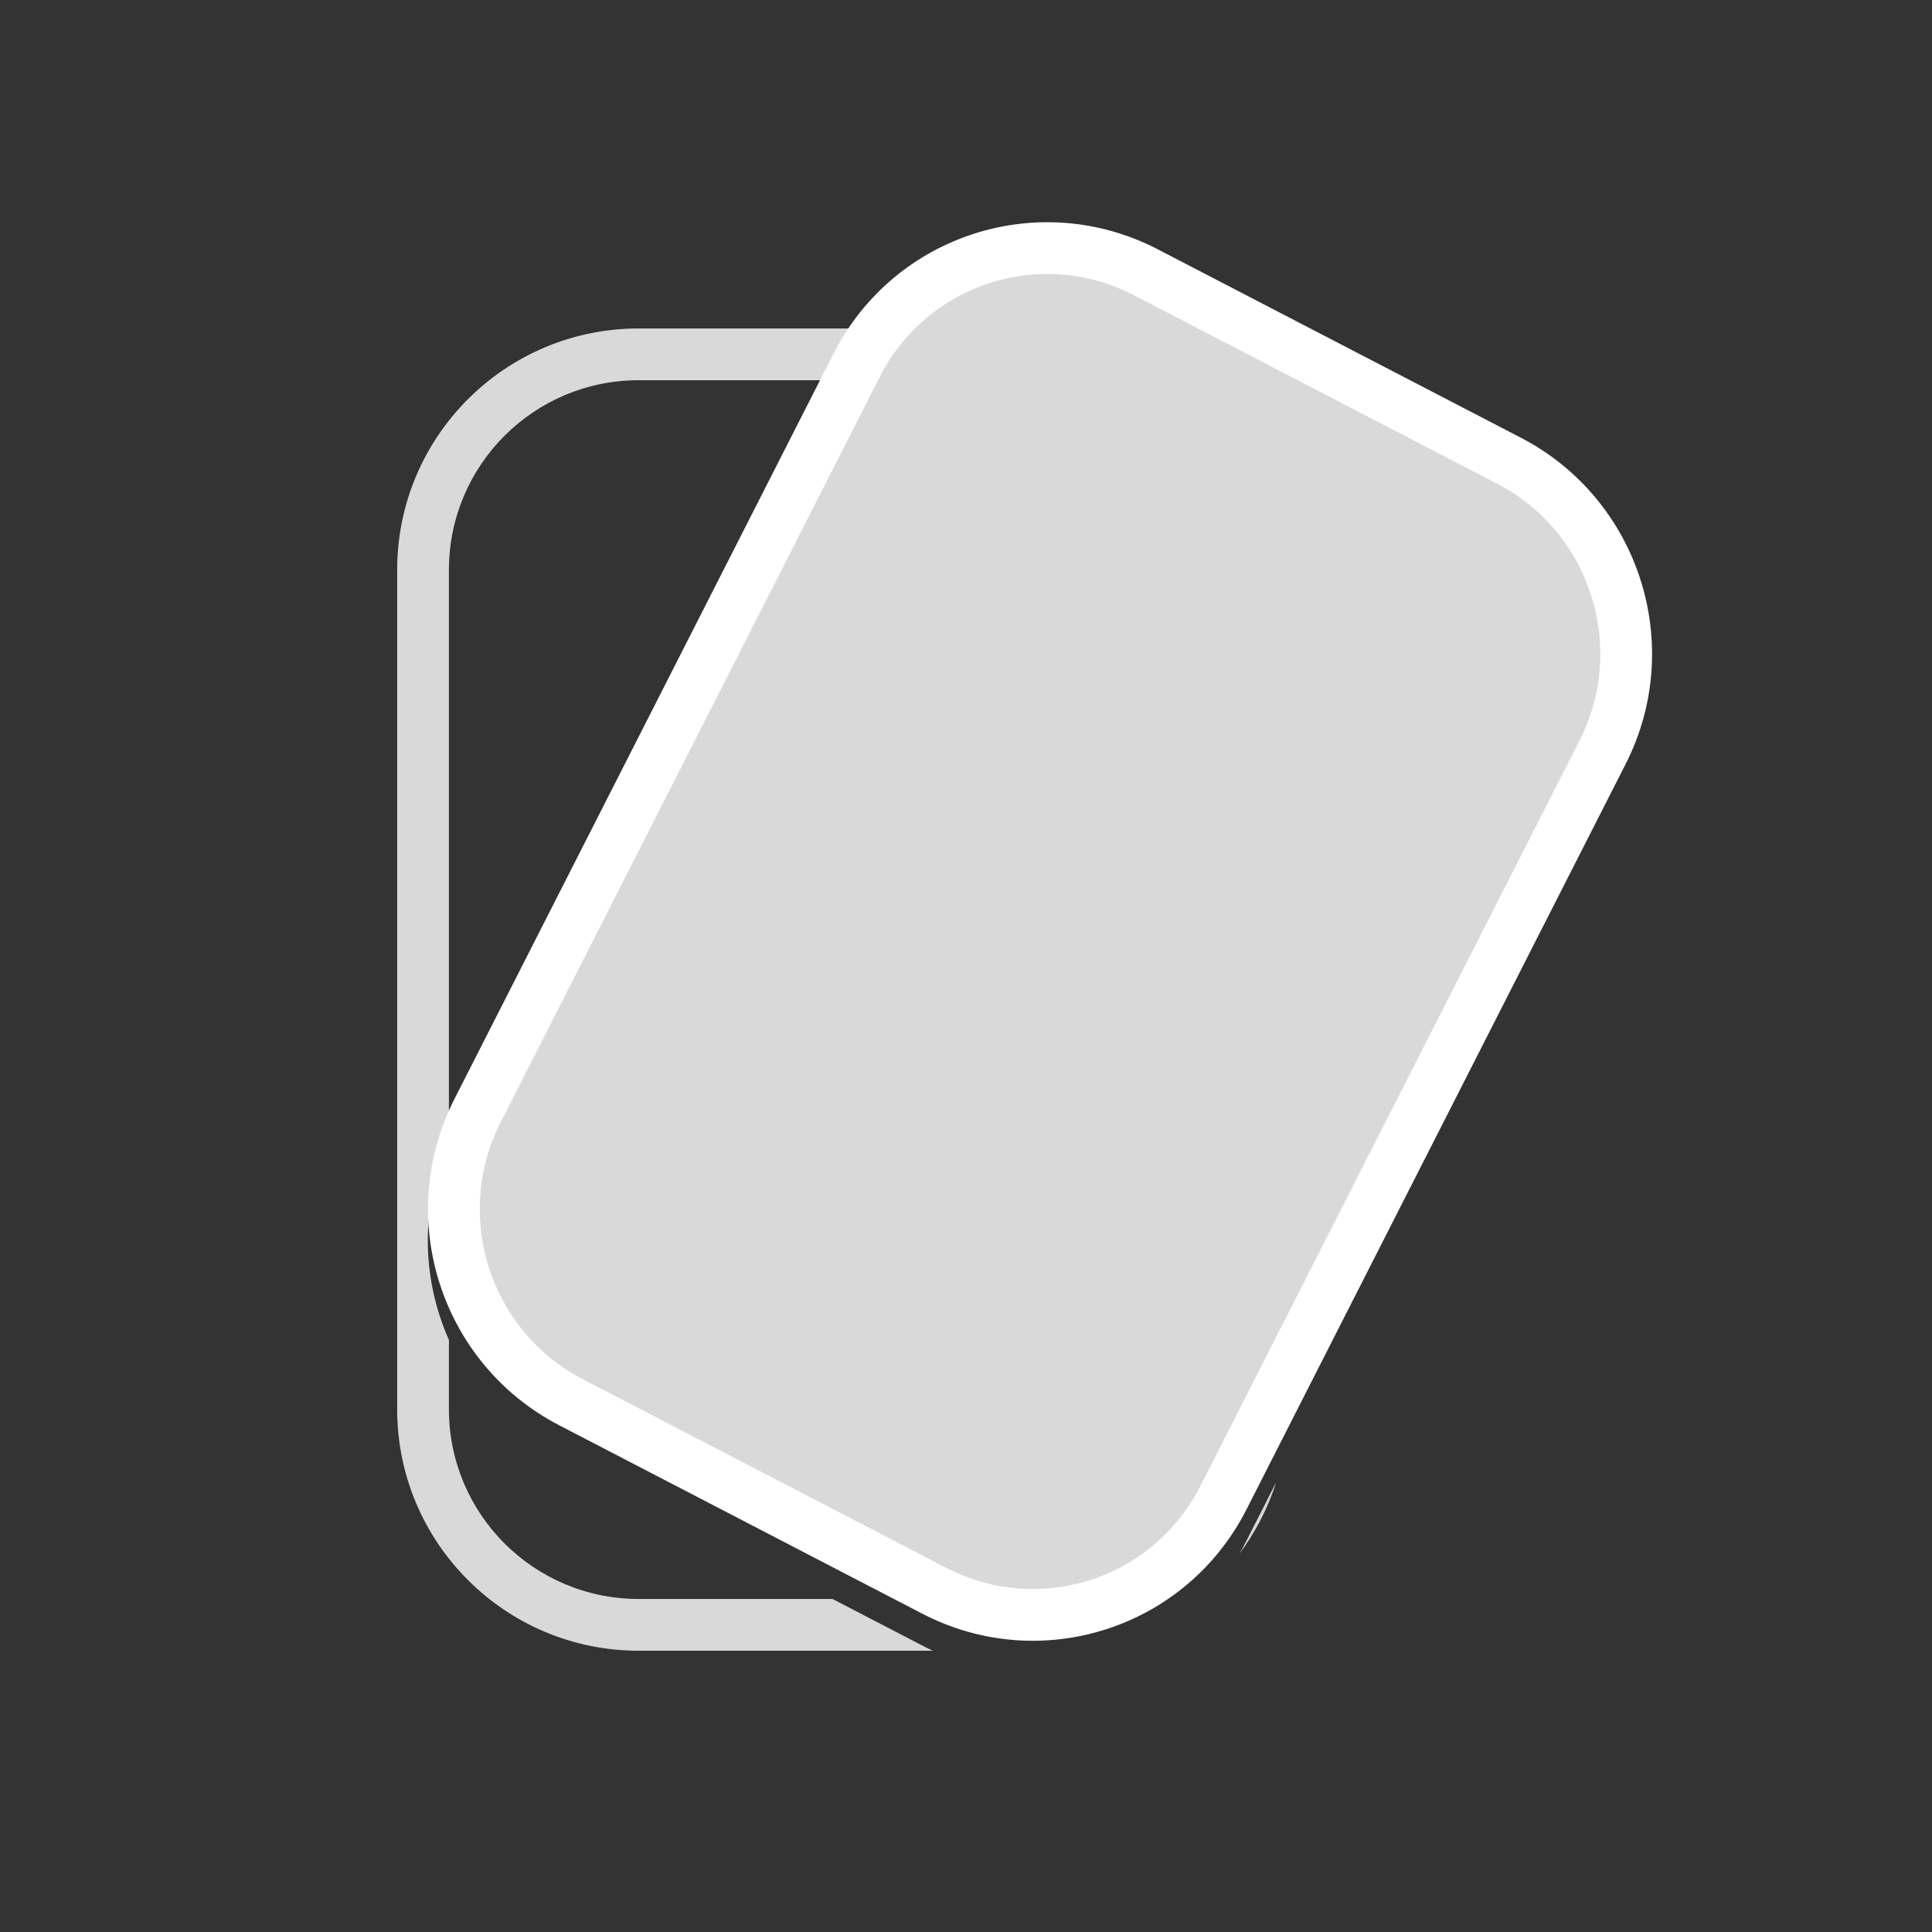 <svg width="56" height="56" viewBox="0 0 56 56" fill="none" xmlns="http://www.w3.org/2000/svg">
<rect x="0" y="0" width="56" height="56" fill="#333333" stroke="none"/>
<path fill-rule="evenodd" clip-rule="evenodd" d="M13.012 33.093V16.521C13.012 13.483 15.474 11.021 18.512 11.021H24.23C24.53 10.462 24.895 9.961 25.312 9.521H18.512C14.646 9.521 11.512 12.655 11.512 16.521V40.847C11.512 44.713 14.646 47.847 18.512 47.847H27.04C26.936 47.8 26.833 47.749 26.731 47.696L24.131 46.347H18.512C15.474 46.347 13.012 43.885 13.012 40.847V38.839C12.223 37.062 12.169 34.977 13.012 33.093ZM35.92 45.042C36.385 44.422 36.75 43.722 36.989 42.967L36.118 44.681C36.055 44.804 35.989 44.924 35.92 45.042Z" fill="#D9D9D9"/>
<path d="M24.832 10.585C26.397 7.508 30.149 6.303 33.213 7.892L43.739 13.354C46.803 14.943 48.018 18.726 46.453 21.803L35.46 43.415C33.895 46.492 30.143 47.697 27.079 46.108L16.553 40.646C13.489 39.057 12.274 35.274 13.839 32.197L24.832 10.585Z" fill="#D9D9D9" stroke="white" stroke-width="1.5"/>
</svg>
